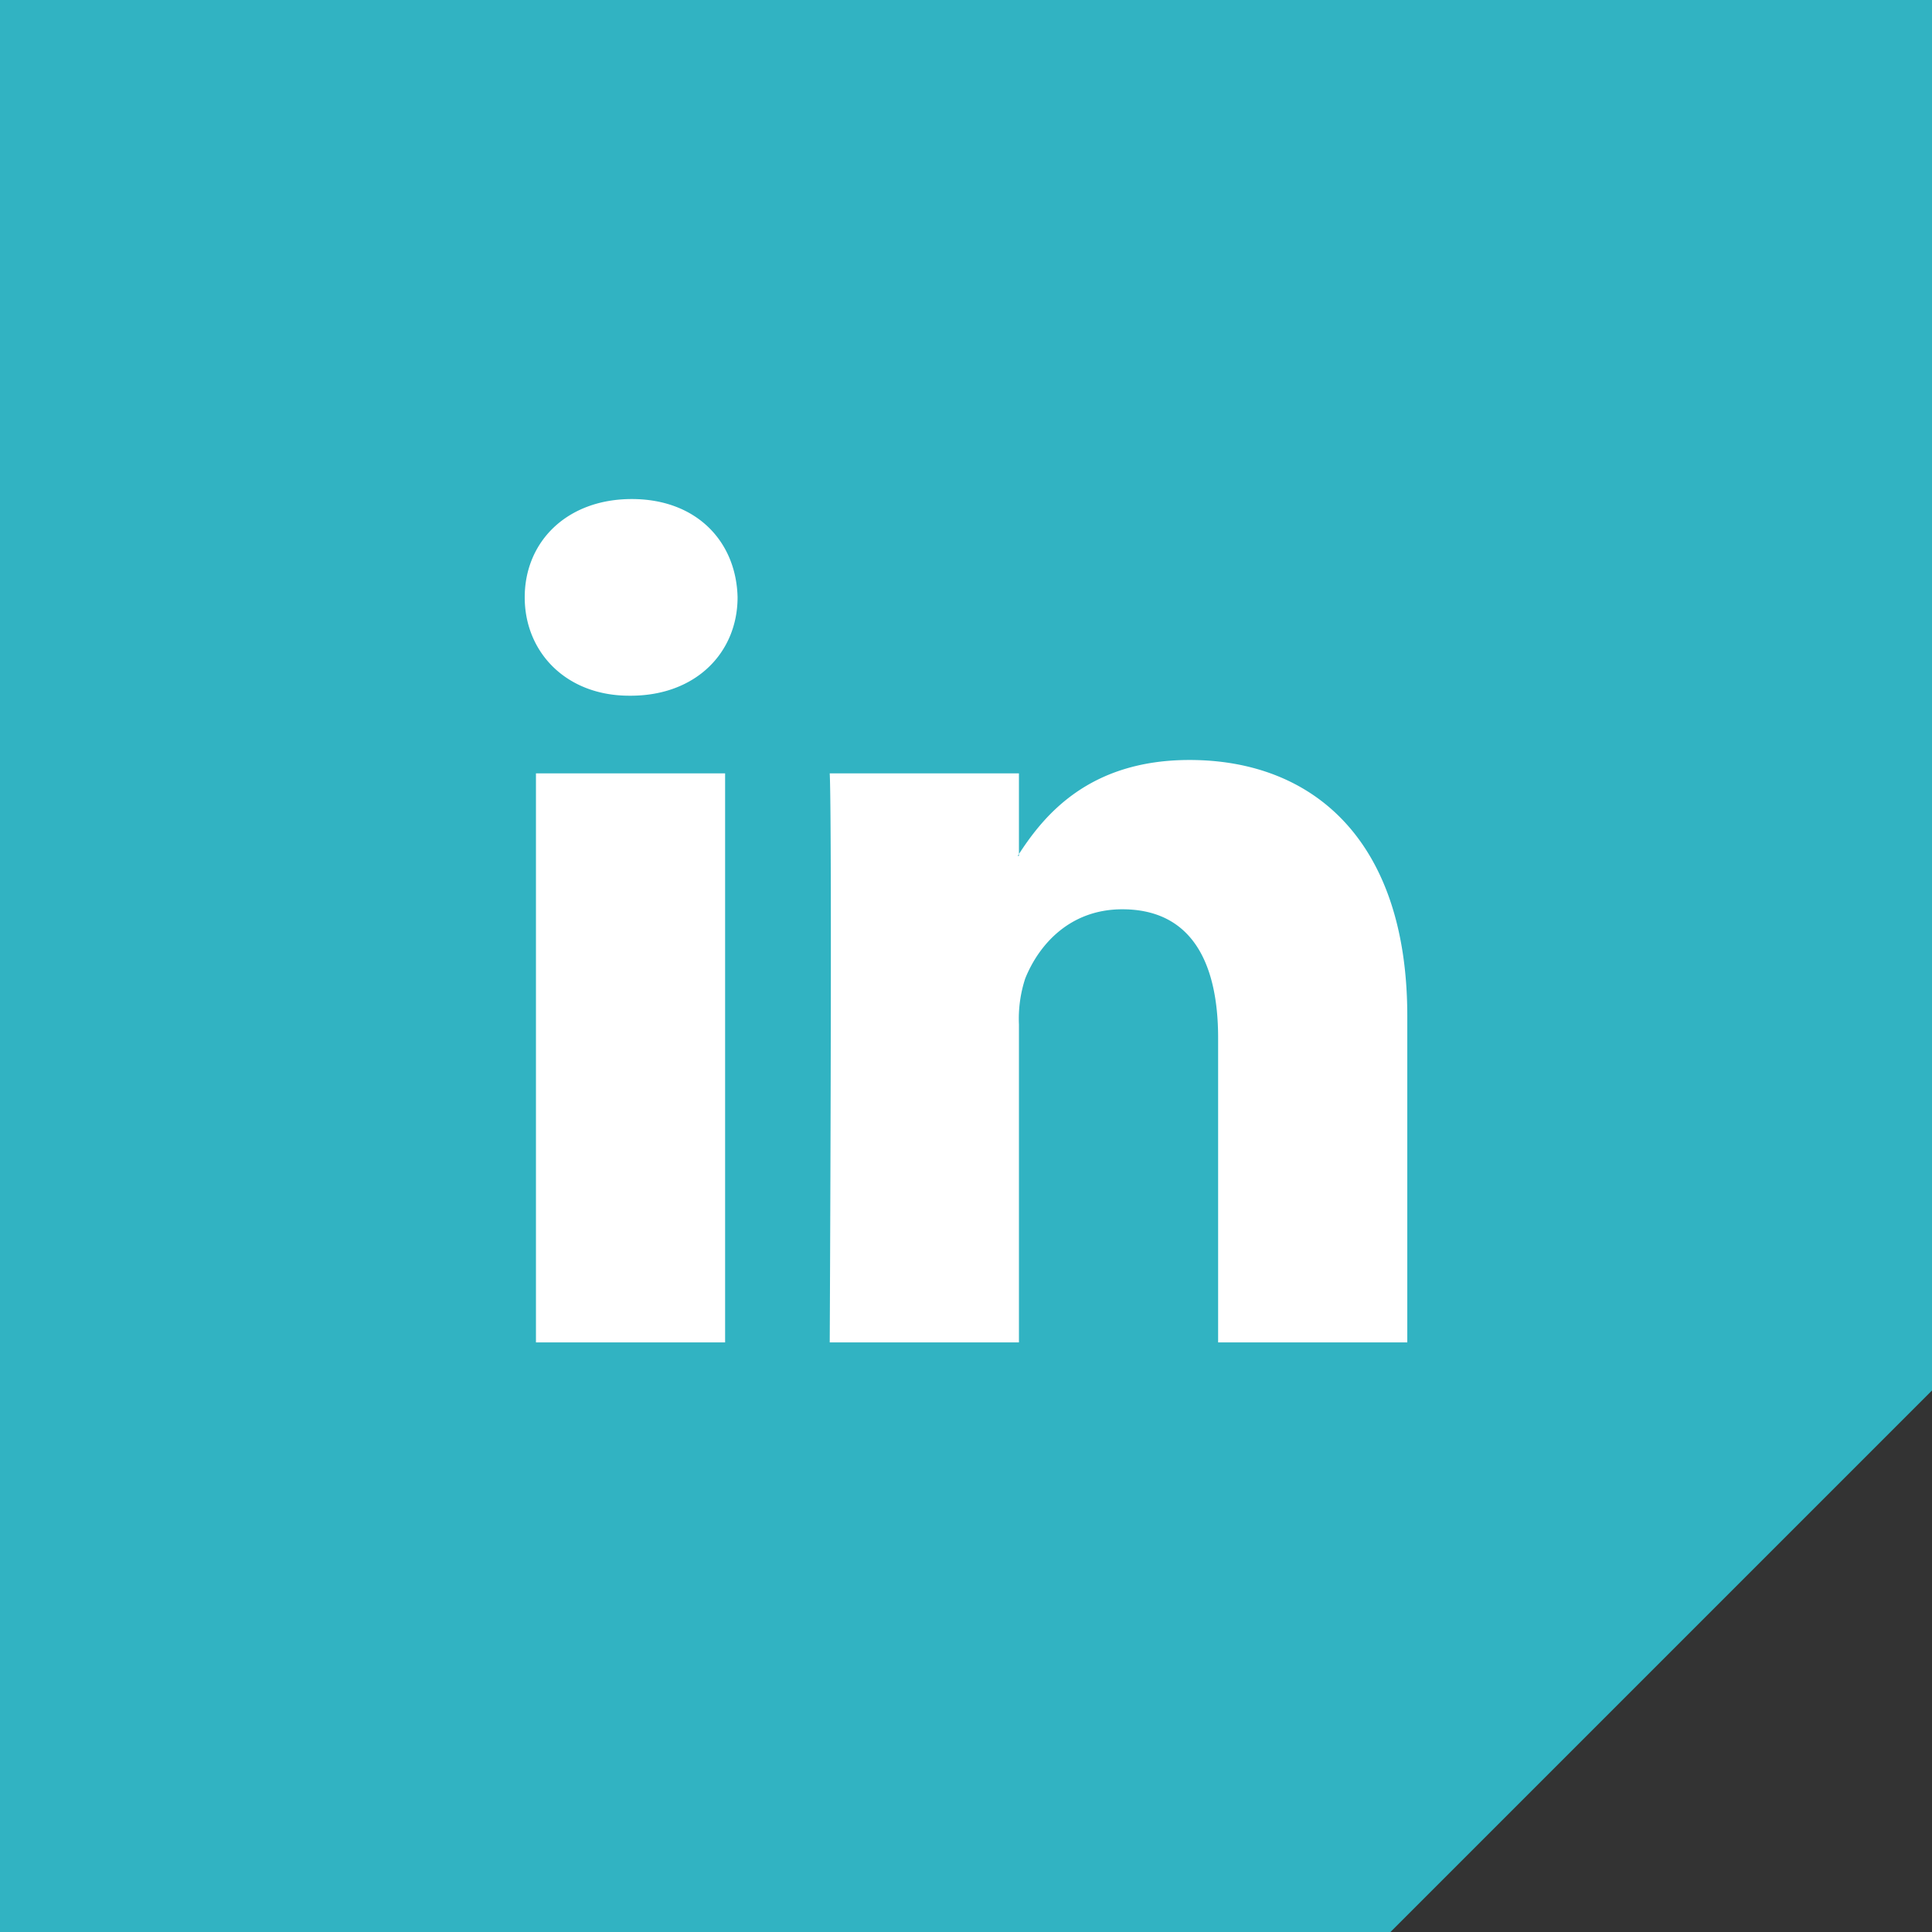 <svg xmlns="http://www.w3.org/2000/svg" width="256" height="256" viewBox="0 0 256 256"><rect x="0" y="0" width="256" height="256" fill="#333333" stroke="none"/><defs><style>.a{fill:#31b3c2;}.b{fill:#fff;}</style></defs><title>ICON--linkedin</title><polygon class="a" points="256 0 0 0 0 256 184.245 256 256 184.245 256 0"/><path class="b" d="M186.473,134.639V177.874H161.407v-40.34c0-10.134-3.625-17.049-12.698-17.049-6.926,0-11.047,4.661-12.861,9.169a17.15,17.15,0,0,0-.832,6.111V177.874H109.944s.338-68.322,0-75.401h25.071v10.688c-.051.08-.117.166-.165.244h.165v-.244c3.331-5.13,9.28-12.459,22.595-12.459C174.106,100.701,186.473,111.478,186.473,134.639ZM83.716,66.126c-8.578,0-14.188,5.626-14.188,13.025,0,7.237,5.448,13.034,13.855,13.034H83.55c8.744,0,14.182-5.796,14.182-13.034C97.567,71.752,92.294,66.126,83.716,66.126ZM71.017,177.874h25.064V102.473H71.017Z"/></svg>